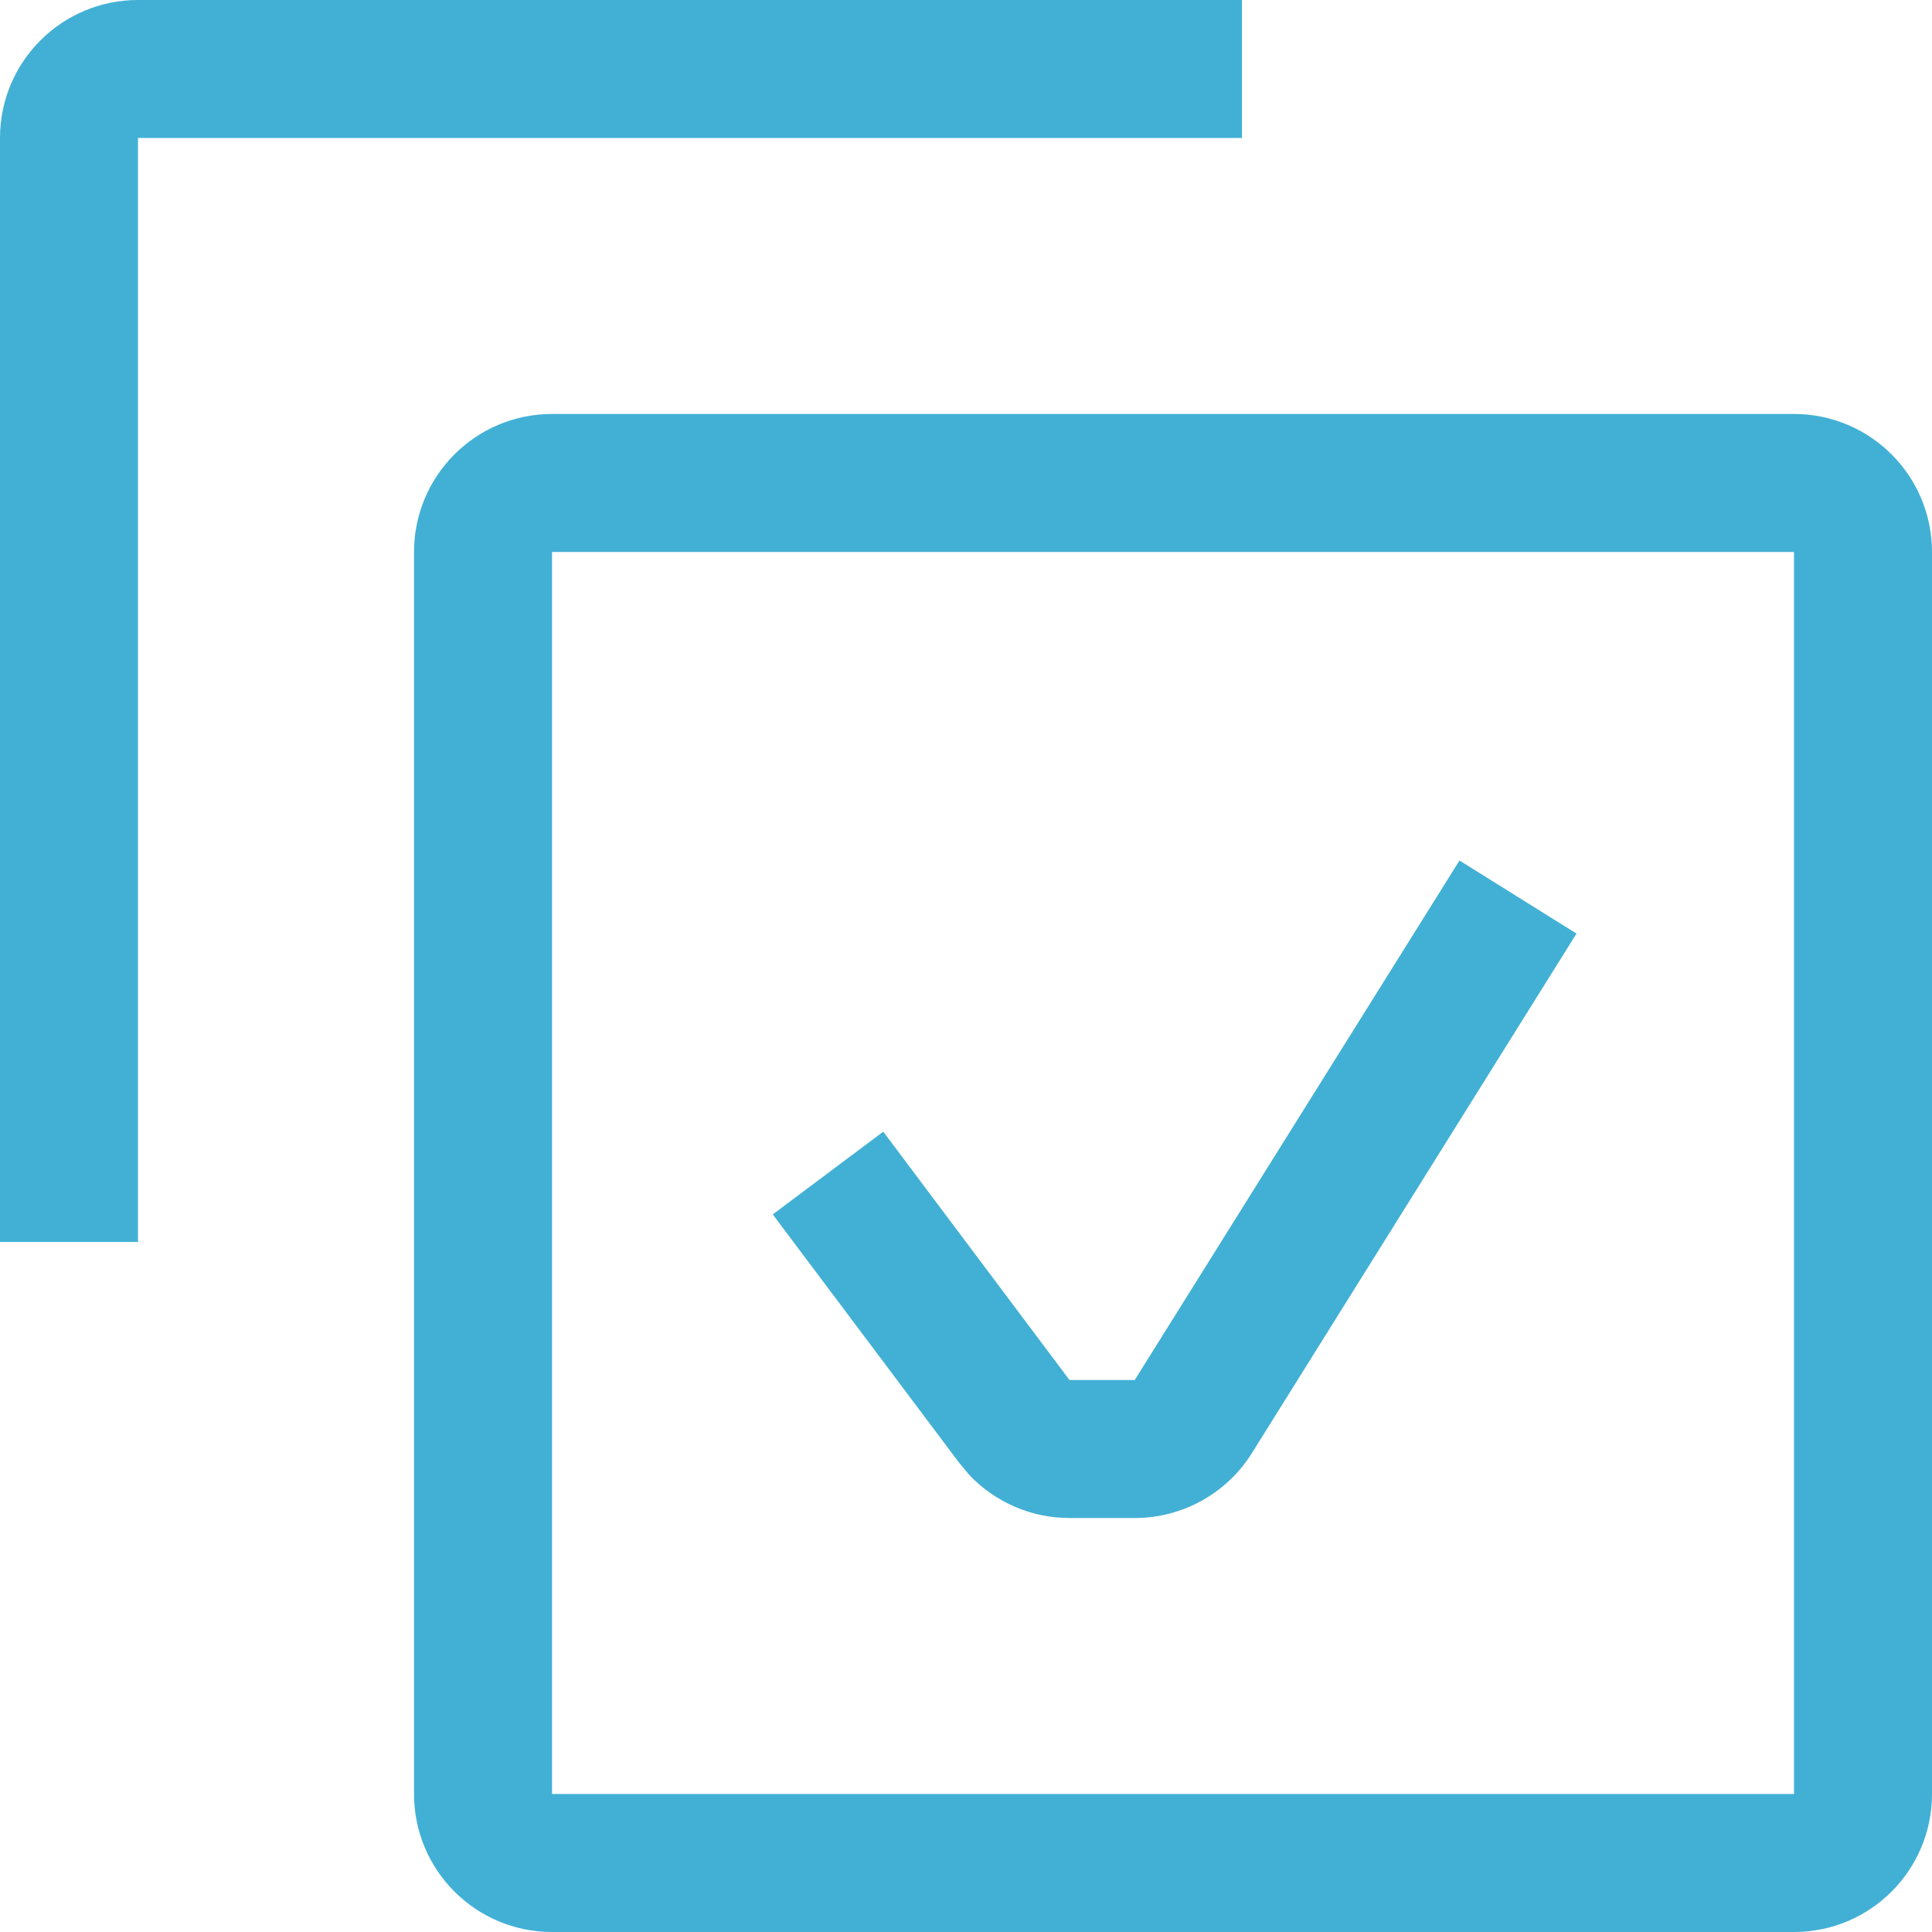 <?xml version="1.0" encoding="UTF-8"?>
<svg id="Layer_1" xmlns="http://www.w3.org/2000/svg" xmlns:xlink="http://www.w3.org/1999/xlink" version="1.1" viewBox="0 0 40 40">
  <!-- Generator: Adobe Illustrator 29.7.1, SVG Export Plug-In . SVG Version: 2.1.1 Build 8)  -->
  <defs>
    <style>
      .st0 {
        fill: none;
      }

      .st1 {
        fill: #42b0d5;
      }

      .st2 {
        clip-path: url(#clippath);
      }
    </style>
    <clipPath id="clippath">
      <rect class="st0" y="0" width="40" height="40"/>
    </clipPath>
  </defs>
  <g class="st2">
    <path class="st1" d="M11.429,11.428v25.714h25.714V11.428H11.429ZM32.64,19.328l-6.722,10.759c-.522.835-1.44,1.342-2.425,1.342h-1.35c-.787,0-1.534-.324-2.07-.887l-.215-.257-3.859-5.142,2.288-1.713,3.856,5.142h1.35l6.724-10.756,2.422,1.512ZM0,2.857C0,1.279,1.279,0,2.857,0h22.857v2.857H2.857v22.857H0V2.857ZM40,37.143c0,1.578-1.279,2.857-2.857,2.857H11.429c-1.578,0-2.857-1.279-2.857-2.857V11.428c0-1.578,1.279-2.857,2.857-2.857h25.714c1.578,0,2.857,1.279,2.857,2.857v25.714Z"/>
  </g>
</svg>